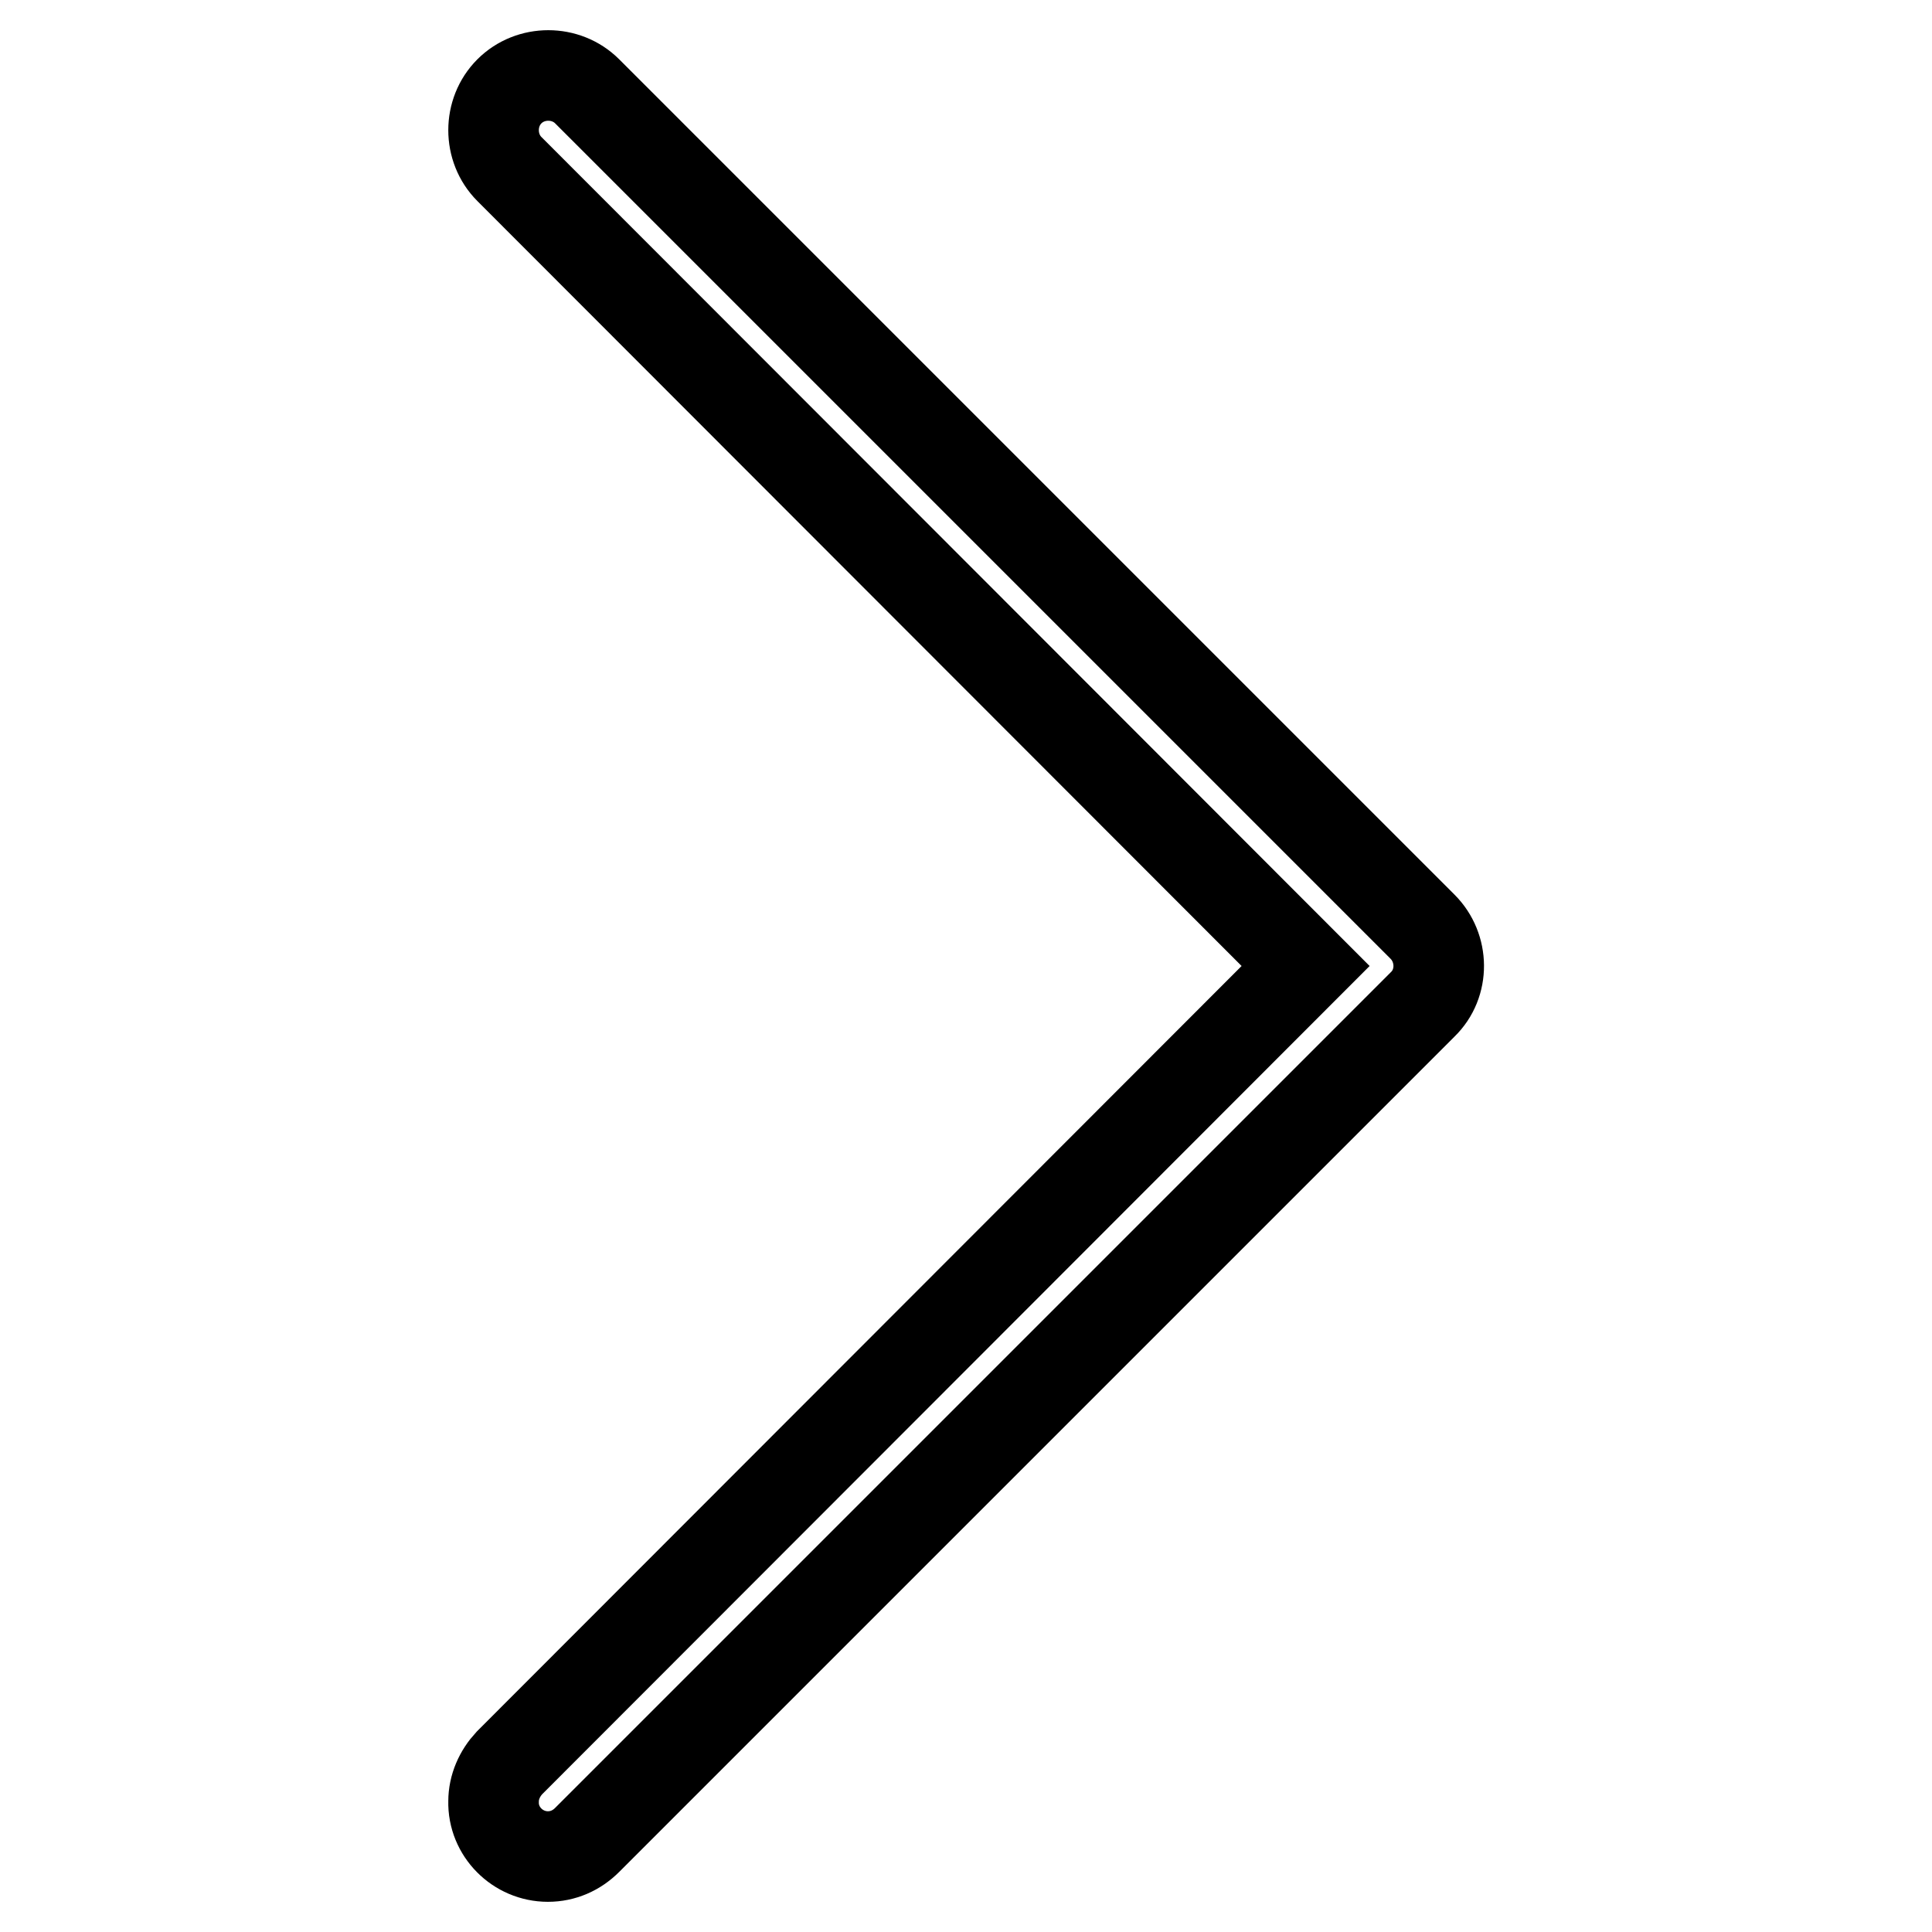 <?xml version="1.0" encoding="utf-8"?>
<!-- Svg Vector Icons : http://www.onlinewebfonts.com/icon -->
<!DOCTYPE svg PUBLIC "-//W3C//DTD SVG 1.1//EN" "http://www.w3.org/Graphics/SVG/1.1/DTD/svg11.dtd">
<svg version="1.1" xmlns="http://www.w3.org/2000/svg" xmlns:xlink="http://www.w3.org/1999/xlink" x="0px" y="0px" viewBox="0 0 256 256" enable-background="new 0 0 256 256" xml:space="preserve">
<g> <path stroke-width="12" fill-opacity="0" stroke="#000000"  d="M72.6,246c-4,0-7.3-3.3-7.2-7.3c0-1.9,0.8-3.7,2.1-5.1L173,128L67.5,22.4c-2.8-2.8-2.8-7.5,0-10.3 c2.8-2.8,7.5-2.8,10.3,0l110.7,110.7c2.8,2.8,2.9,7.5,0,10.3c0,0,0,0,0,0L77.8,243.8C76.4,245.2,74.6,246,72.6,246z"/></g>
</svg>